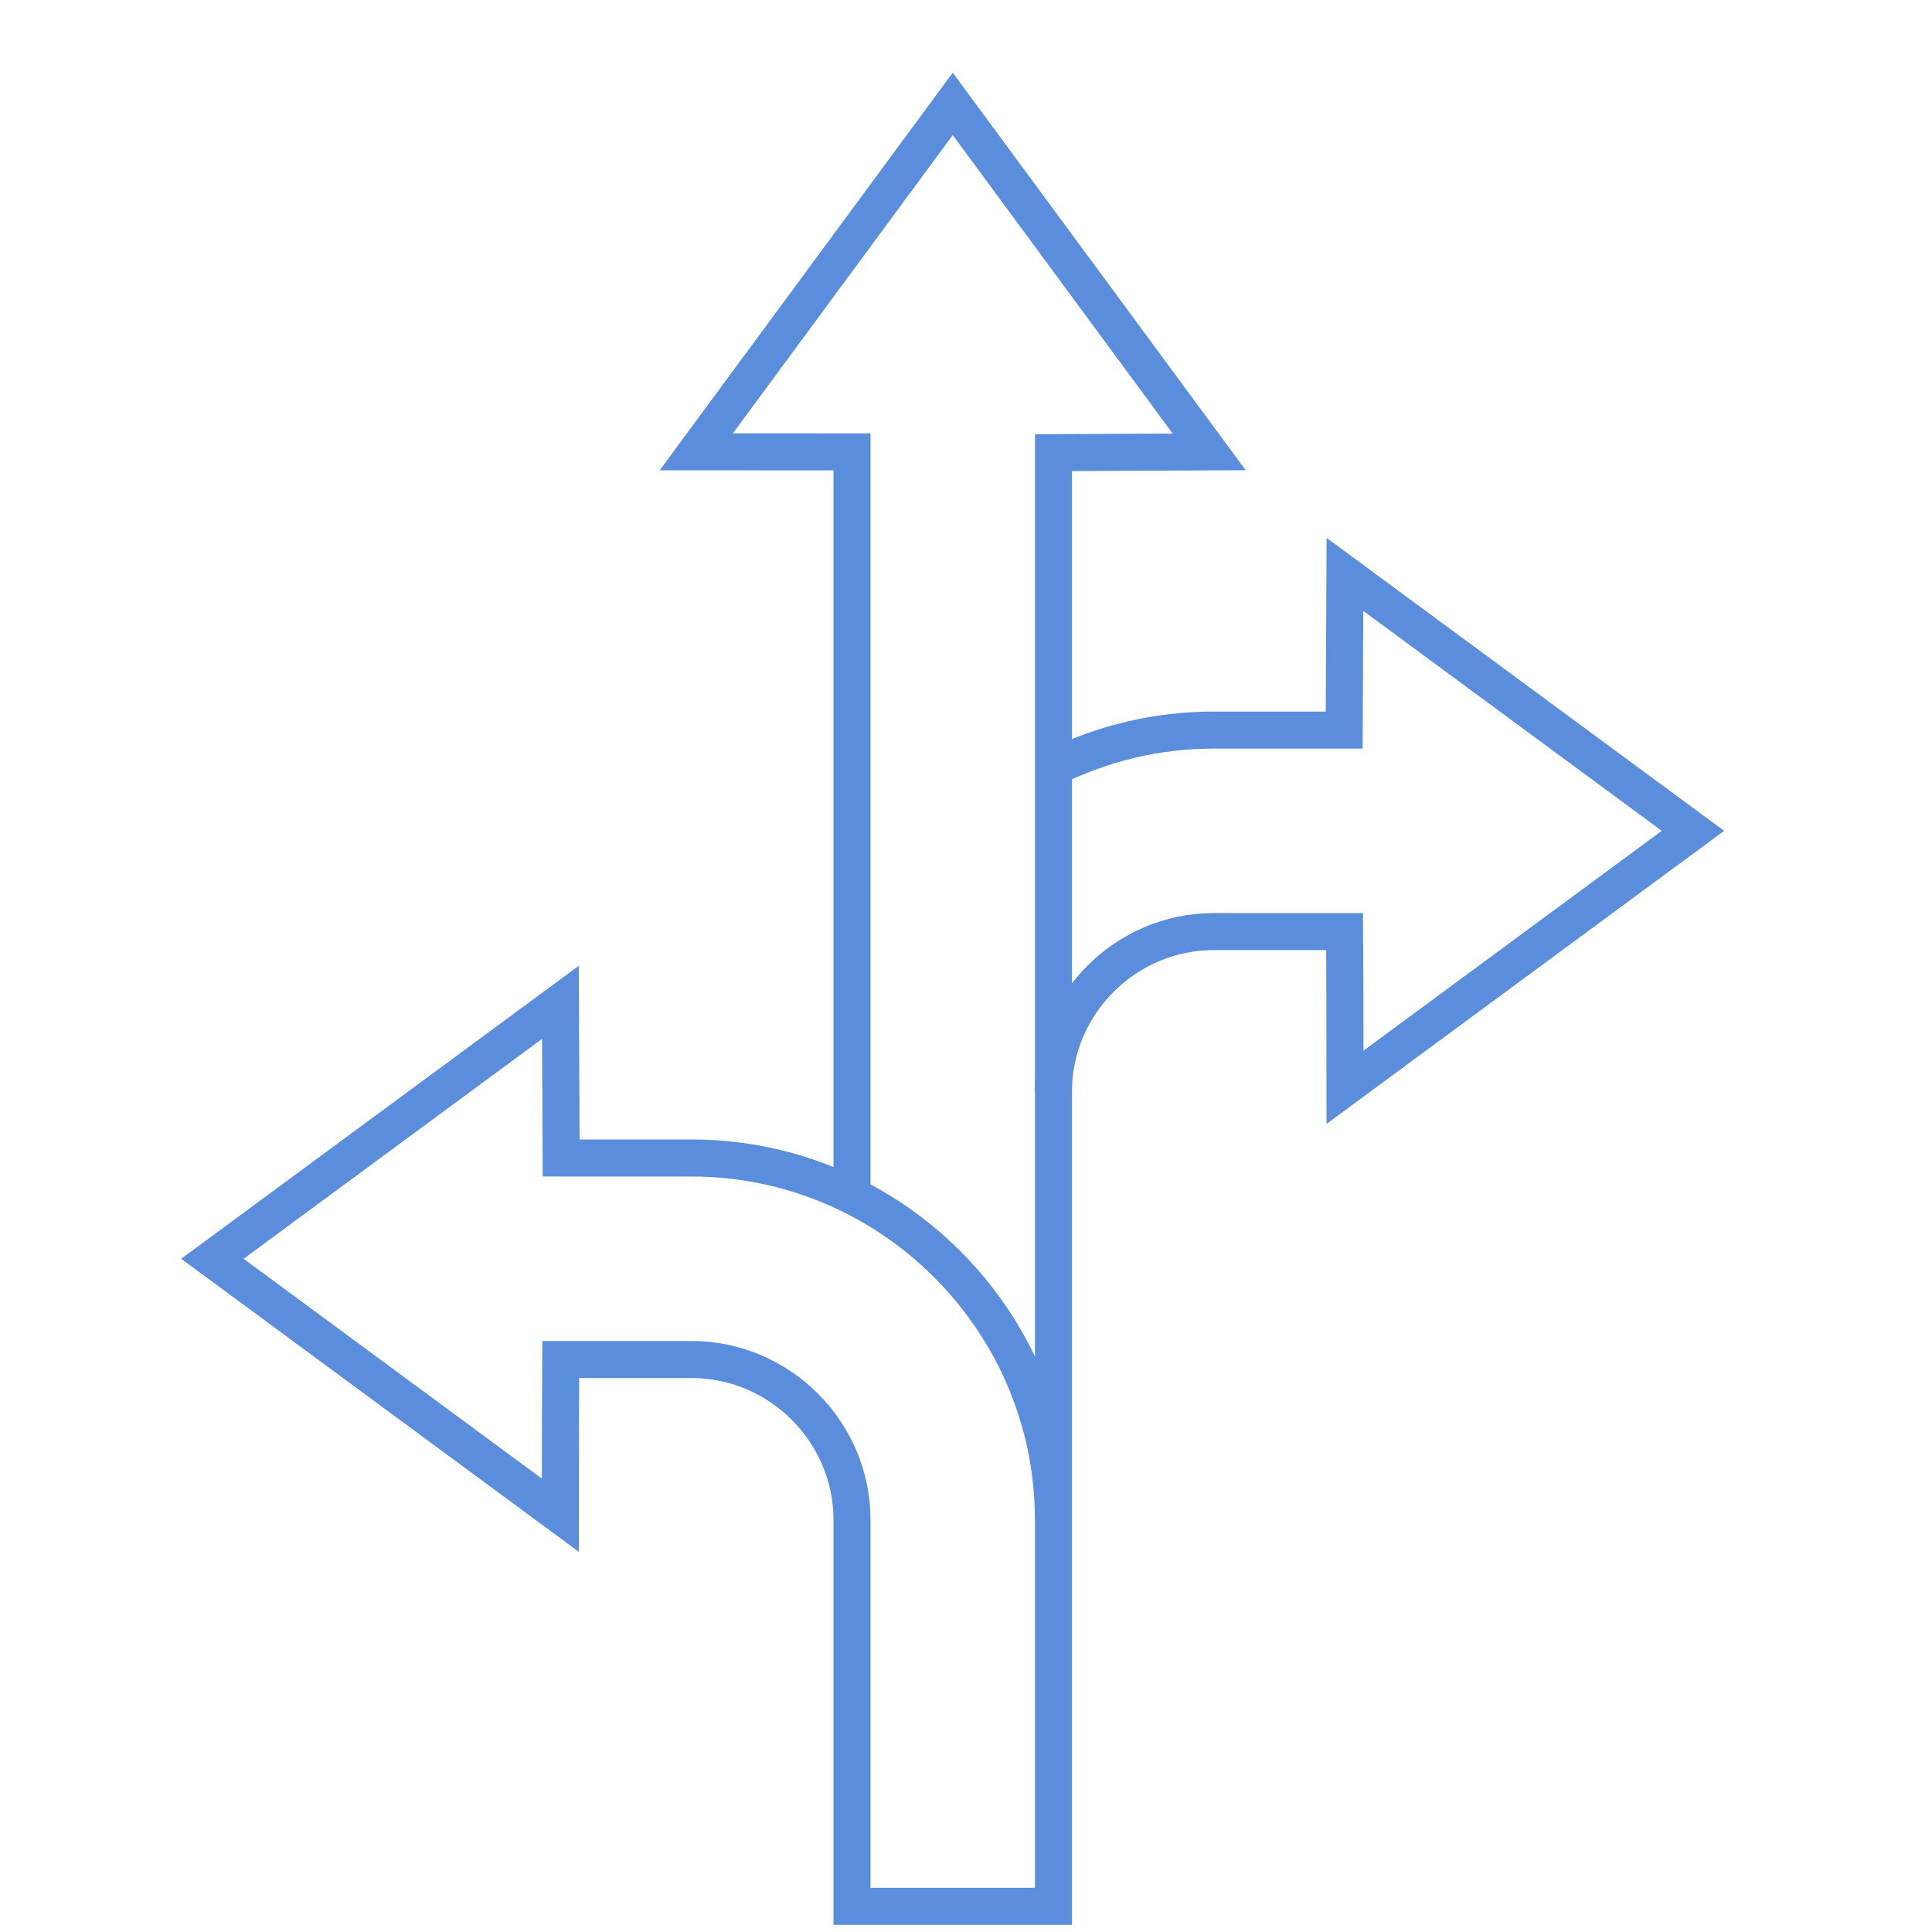 <?xml version="1.0" encoding="UTF-8"?> <svg xmlns="http://www.w3.org/2000/svg" id="Layer_1" viewBox="0 0 526 526"><defs><style>.cls-1{fill:none;stroke:#5a8ddb;stroke-miterlimit:10;stroke-width:10.08px;}</style></defs><g id="g1816"><path id="path1818" class="cls-1" d="m286.8,413.77c0-54.23-44.27-98.49-98.49-98.49h-35.53c-.05-11.08-.12-24.93-.2-42.39l-94.75,69.82,94.73,69.82c.01-23,.06-35.44.11-42.39h35.65c23.94,0,43.64,19.69,43.64,43.64v105.23h54.86V123.24l42.39-.21-69.82-94.75-69.82,94.73,42.39.02v200.43"></path></g><g id="g1820"><path id="path1822" class="cls-1" d="m287.54,208.64c12.98-6.32,27.54-9.87,42.9-9.87h35.53c.05-11.07.12-24.93.2-42.39l94.75,69.82-94.73,69.82c-.01-23-.06-35.44-.11-42.39h-35.65c-23.94,0-43.64,19.69-43.64,43.64"></path></g></svg> 
